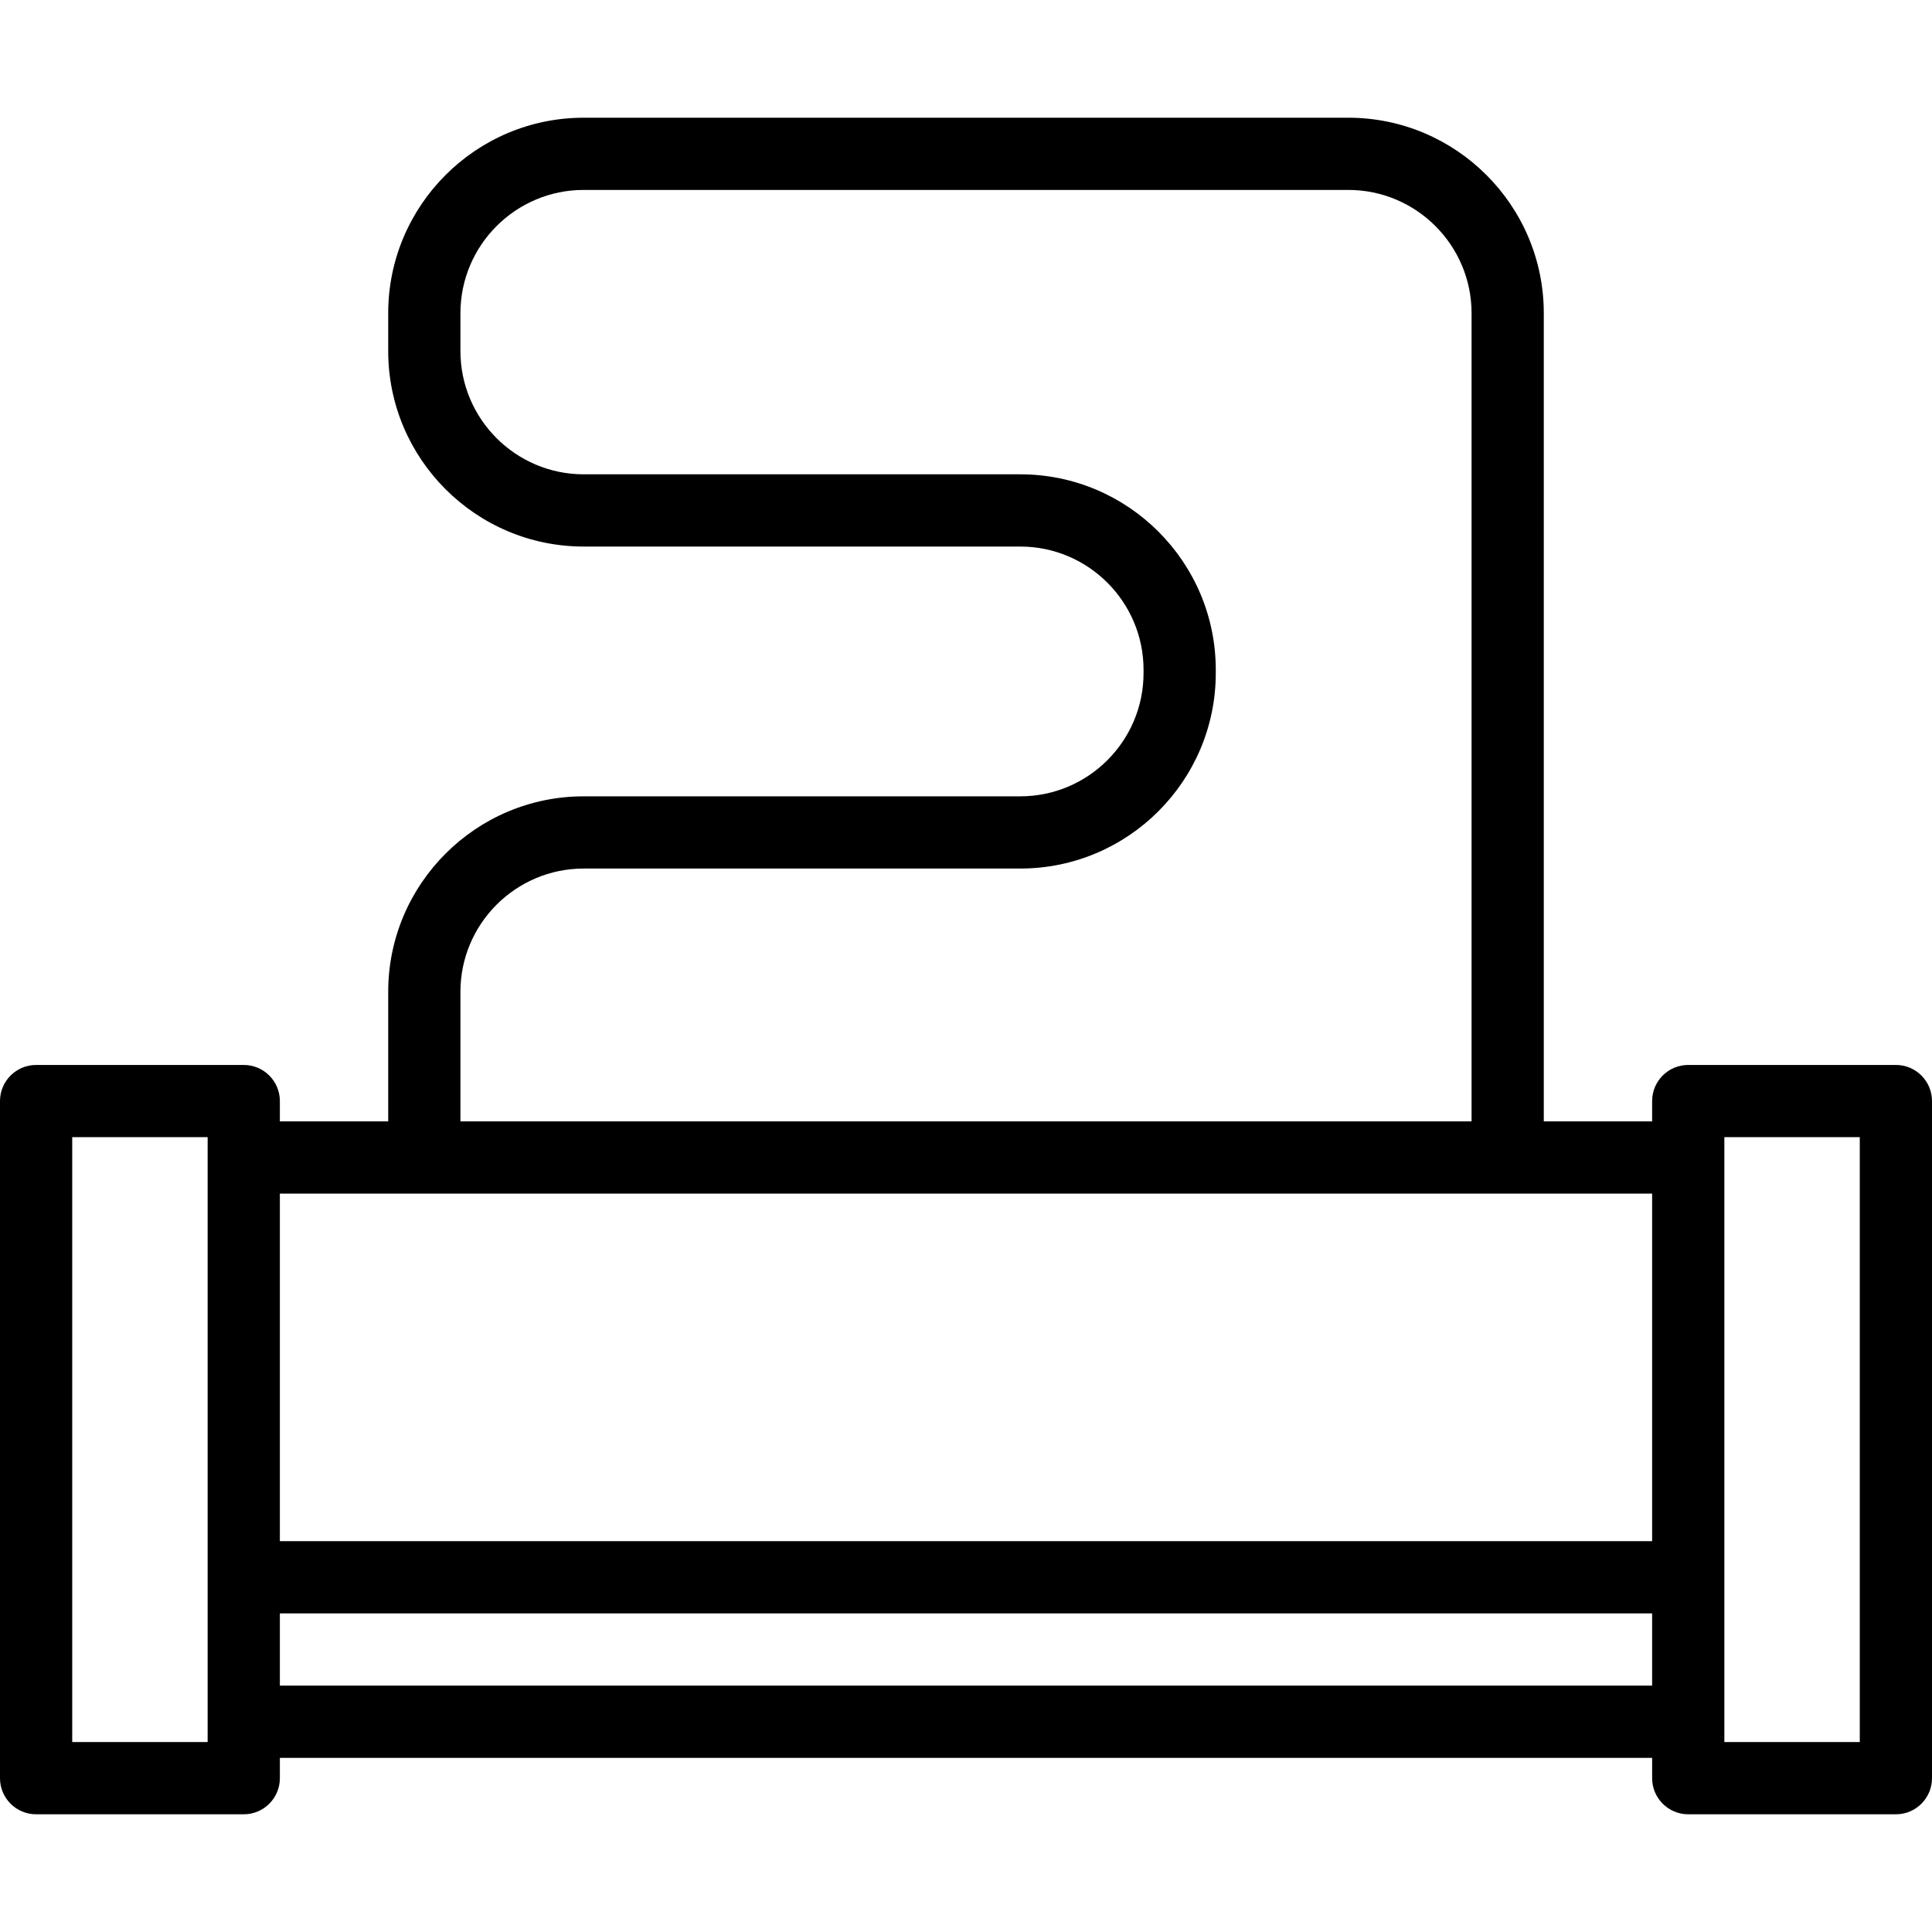 <?xml version="1.0" encoding="iso-8859-1"?>
<!-- Uploaded to: SVG Repo, www.svgrepo.com, Generator: SVG Repo Mixer Tools -->
<svg fill="#000000" height="800px" width="800px" version="1.1" id="Layer_1" xmlns="http://www.w3.org/2000/svg" xmlns:xlink="http://www.w3.org/1999/xlink" 
	 viewBox="0 0 428 428" xml:space="preserve">
<g>
	<g>
		<path d="M420,235.921h-46c-4.418,0-8,3.582-8,8v4.5h-24V69.388c0-23.881-19.429-43.31-43.31-43.31H129.31
			c-23.881,0-43.31,19.429-43.31,43.31v8.38c0,23.882,19.429,43.311,43.31,43.311h96.713c15.059,0,27.31,12.251,27.31,27.31v0.714
			c0,15.059-12.251,27.31-27.31,27.31H129.31c-23.881,0-43.31,19.429-43.31,43.31v28.7H62v-4.5c0-4.418-3.582-8-8-8H8
			c-4.418,0-8,3.582-8,8v150c0,4.418,3.582,8,8,8h46c4.418,0,8-3.582,8-8v-4.5h304v4.5c0,4.418,3.582,8,8,8h46c4.418,0,8-3.582,8-8
			v-150C428,239.503,424.418,235.921,420,235.921z M46,256.42v125v4.5H16v-134h30V256.42z M102,219.721
			c0-15.059,12.251-27.31,27.31-27.31h96.713c23.881,0,43.31-19.429,43.31-43.31v-0.714c0-23.881-19.429-43.31-43.31-43.31H129.31
			c-15.059,0-27.31-12.251-27.31-27.311v-8.38c0-15.059,12.251-27.31,27.31-27.31h169.38c15.059,0,27.31,12.251,27.31,27.31v179.033
			H102V219.721z M366,373.42H62v-16h304V373.42z M366,341.42H62v-77h304V341.42z M412,385.92h-30v-4.5v-125v-4.5h30V385.92z"/>
	</g>
</g>
</svg>